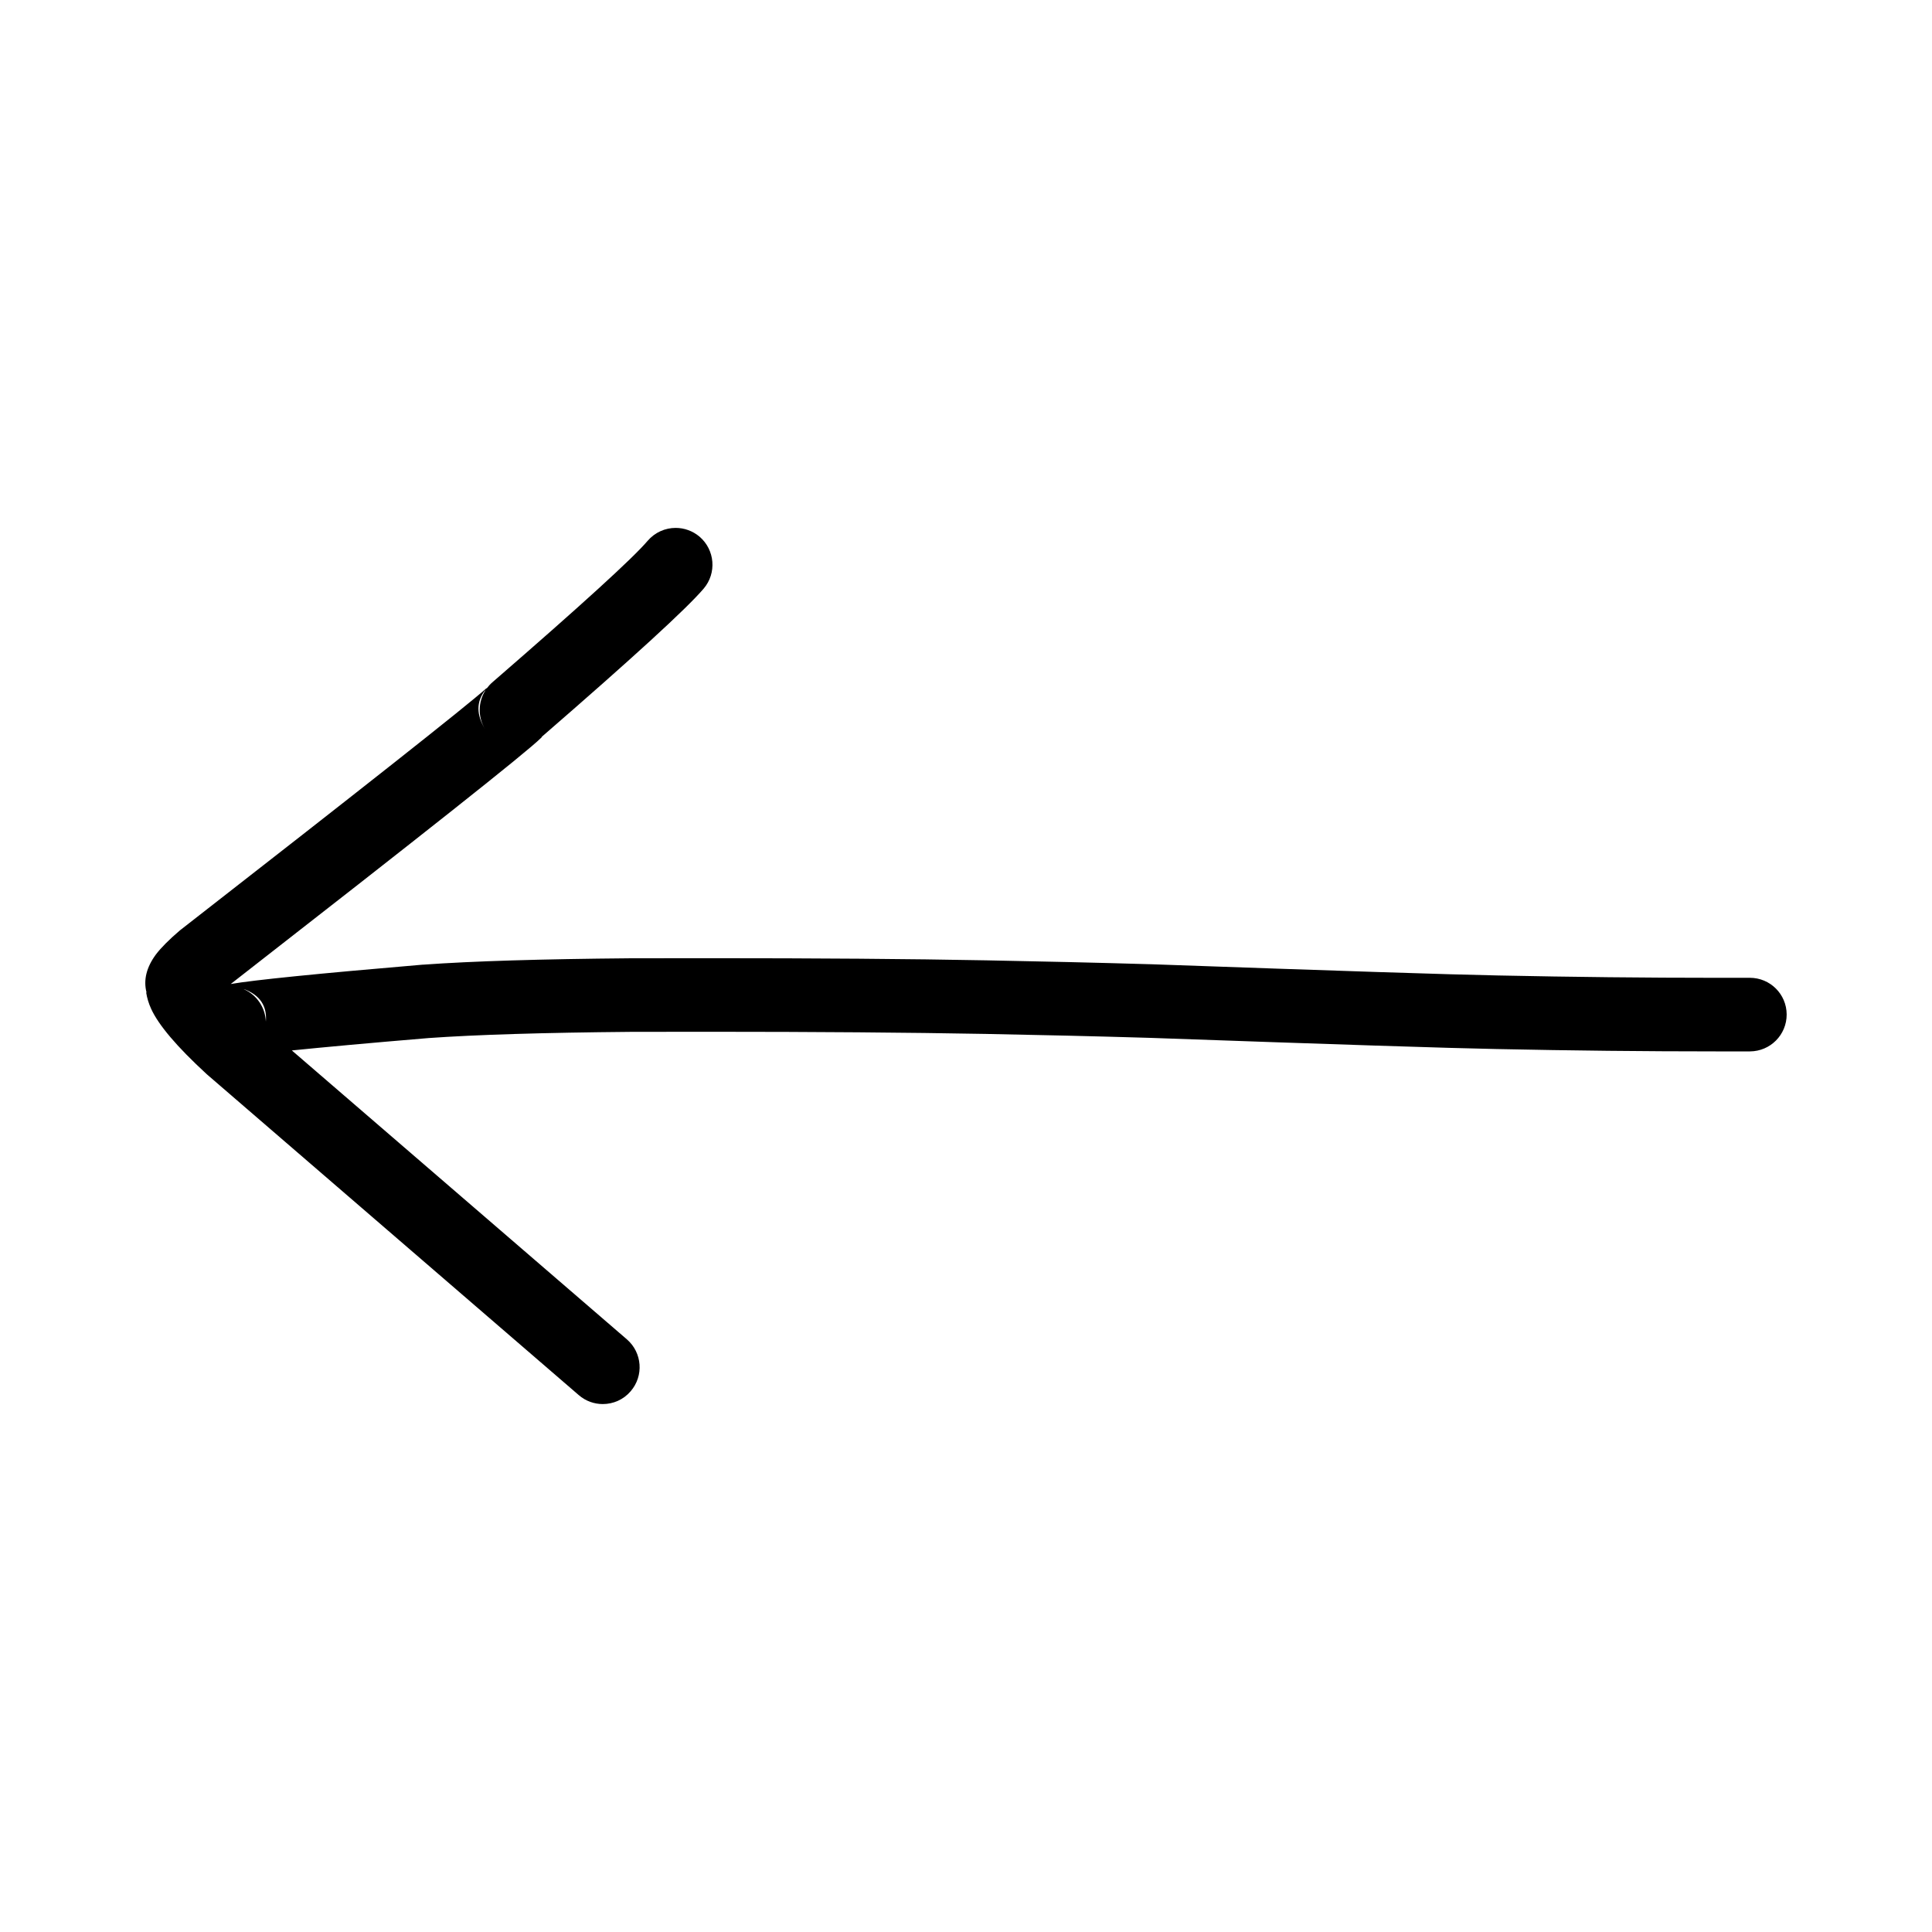 <?xml version="1.0" encoding="UTF-8"?>
<!-- The Best Svg Icon site in the world: iconSvg.co, Visit us! https://iconsvg.co -->
<svg fill="#000000" width="800px" height="800px" version="1.1" viewBox="144 144 512 512" xmlns="http://www.w3.org/2000/svg">
 <path d="m607.73 403.13h-0.023-8.734c-18.707 0-38.082-0.203-58.129-0.625-11.988-0.223-42.441-1.215-91.344-2.957h0.023s-0.27 0-0.848-0.023h-0.074c-14.277-0.422-28.652-0.746-43.109-1.023-20.52-0.395-45.098-0.57-73.727-0.57-6.695 0-13.609 0-20.746 0.023h-0.051c-23.457 0.203-41.742 0.746-54.801 1.691h-0.152c-28.156 2.387-44.727 4.07-50.867 5.125 50.922-39.656 78.379-61.391 82.188-65.176 0.098-0.098 0.195-0.195 0.297-0.301h-0.098c24.129-20.918 38.461-34.027 42.961-39.324 3.477-4.106 2.981-10.25-1.121-13.758-1.84-1.543-4.078-2.312-6.316-2.312-2.762 0-5.496 1.168-7.438 3.434-3.883 4.578-17.586 17.066-41.117 37.465-0.574 0.496-1.074 1.043-1.496 1.613h-0.121c-5.57 4.949-32.535 26.242-80.895 63.906l-0.32 0.25c-2.887 2.461-5 4.602-6.348 6.367-2.508 3.41-3.356 6.766-2.488 10.102h-0.098c0.227 1.418 0.648 2.859 1.32 4.324 1.969 4.305 6.82 10.027 14.602 17.191l0.25 0.227 98.48 84.949c1.84 1.59 4.102 2.363 6.344 2.363 2.766 0 5.477-1.145 7.391-3.387 3.531-4.078 3.086-10.223-0.992-13.758l-88.789-76.566c8.41-0.855 20.148-1.938 36.223-3.281h-0.023c12.66-0.895 30.52-1.441 53.605-1.645h-0.051c7.113-0.023 14.031-0.023 20.699-0.023 28.508 0 52.934 0.195 73.328 0.57h0.031c14.426 0.277 28.703 0.602 42.883 1.023h-0.023c0.098 0 0.375 0 0.797 0.023h0.023c49.051 1.742 79.578 2.734 91.617 2.957 20.164 0.426 39.691 0.629 58.547 0.629h8.758c5.398-0.023 9.75-4.402 9.727-9.801-0.023-5.375-4.379-9.703-9.754-9.703zm-399.02 3.012c4.176 1.59 6.098 4.453 5.746 8.582-0.152-3.68-2.367-7.066-5.852-8.582zm63.801-79.152h0.102c-1.918 3.059-2.016 7.012-0.078 10.223-2.312-3.809-2.312-7.219-0.023-10.223z"/>
</svg>